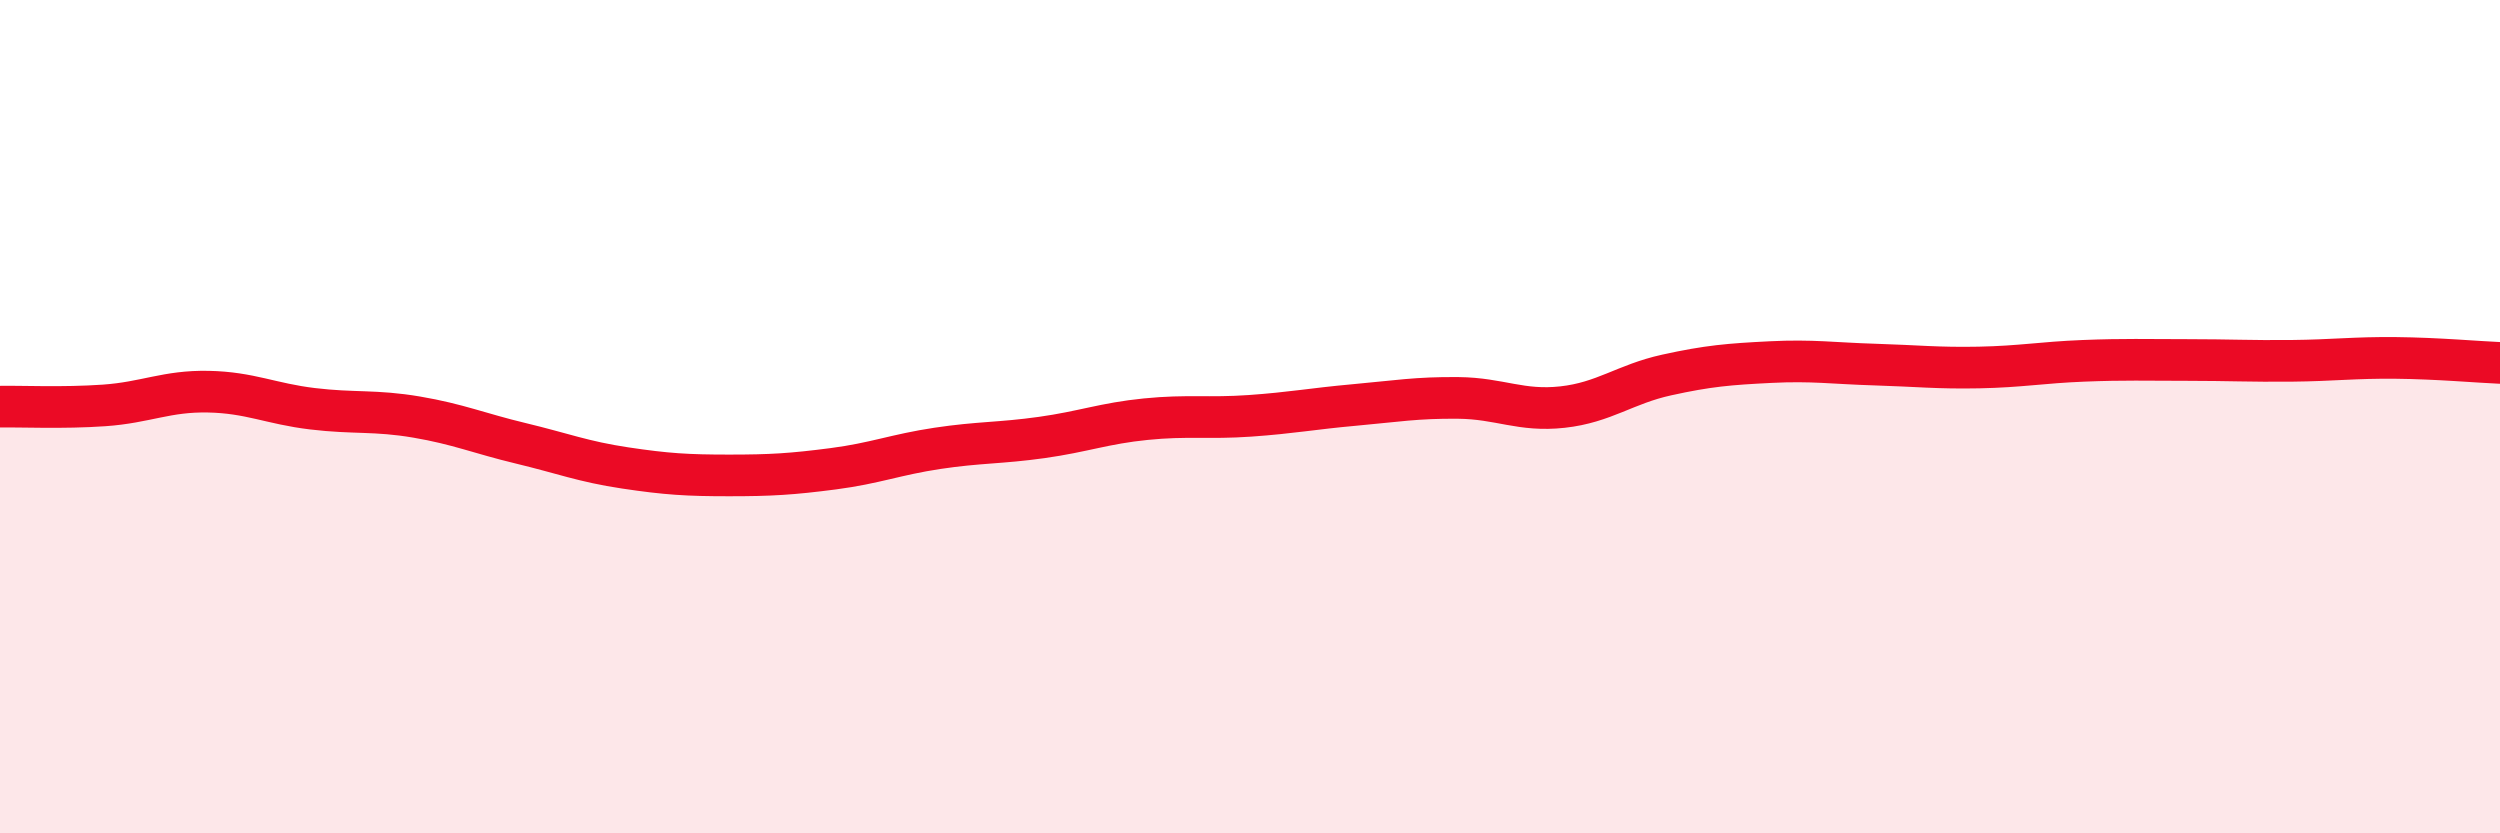 
    <svg width="60" height="20" viewBox="0 0 60 20" xmlns="http://www.w3.org/2000/svg">
      <path
        d="M 0,9.76 C 0.5,9.75 1.5,9.8 2.5,9.73 C 3.5,9.66 4,9.38 5,9.4 C 6,9.42 6.5,9.69 7.5,9.81 C 8.5,9.93 9,9.84 10,10.01 C 11,10.18 11.5,10.4 12.5,10.64 C 13.5,10.88 14,11.08 15,11.23 C 16,11.38 16.5,11.41 17.5,11.41 C 18.5,11.41 19,11.38 20,11.25 C 21,11.12 21.5,10.91 22.5,10.76 C 23.5,10.61 24,10.64 25,10.5 C 26,10.36 26.5,10.16 27.5,10.06 C 28.5,9.96 29,10.05 30,9.98 C 31,9.91 31.5,9.81 32.5,9.72 C 33.5,9.63 34,9.54 35,9.55 C 36,9.56 36.5,9.88 37.5,9.77 C 38.5,9.66 39,9.22 40,9 C 41,8.78 41.5,8.74 42.5,8.69 C 43.5,8.64 44,8.72 45,8.75 C 46,8.78 46.5,8.84 47.5,8.82 C 48.5,8.8 49,8.7 50,8.66 C 51,8.62 51.5,8.64 52.5,8.64 C 53.5,8.64 54,8.67 55,8.66 C 56,8.65 56.5,8.58 57.5,8.59 C 58.5,8.6 59.5,8.69 60,8.71L60 20L0 20Z"
        fill="#EB0A25"
        opacity="0.1"
        stroke-linecap="round"
        stroke-linejoin="round"
      />
      <path
        d="M 0,9.76 C 0.5,9.75 1.5,9.8 2.5,9.73 C 3.5,9.66 4,9.38 5,9.4 C 6,9.42 6.5,9.69 7.5,9.81 C 8.5,9.93 9,9.84 10,10.01 C 11,10.18 11.5,10.4 12.5,10.64 C 13.5,10.88 14,11.08 15,11.23 C 16,11.38 16.5,11.41 17.5,11.41 C 18.5,11.41 19,11.38 20,11.25 C 21,11.12 21.5,10.91 22.5,10.76 C 23.5,10.61 24,10.64 25,10.5 C 26,10.36 26.5,10.16 27.5,10.06 C 28.5,9.96 29,10.05 30,9.98 C 31,9.91 31.5,9.81 32.5,9.72 C 33.5,9.63 34,9.54 35,9.55 C 36,9.56 36.5,9.88 37.5,9.77 C 38.5,9.66 39,9.22 40,9 C 41,8.78 41.5,8.74 42.5,8.69 C 43.5,8.64 44,8.72 45,8.75 C 46,8.78 46.5,8.84 47.5,8.82 C 48.5,8.8 49,8.7 50,8.66 C 51,8.62 51.5,8.64 52.5,8.64 C 53.5,8.64 54,8.67 55,8.66 C 56,8.65 56.5,8.58 57.5,8.59 C 58.5,8.6 59.5,8.69 60,8.71"
        stroke="#EB0A25"
        stroke-width="1"
        fill="none"
        stroke-linecap="round"
        stroke-linejoin="round"
      />
    </svg>
  
